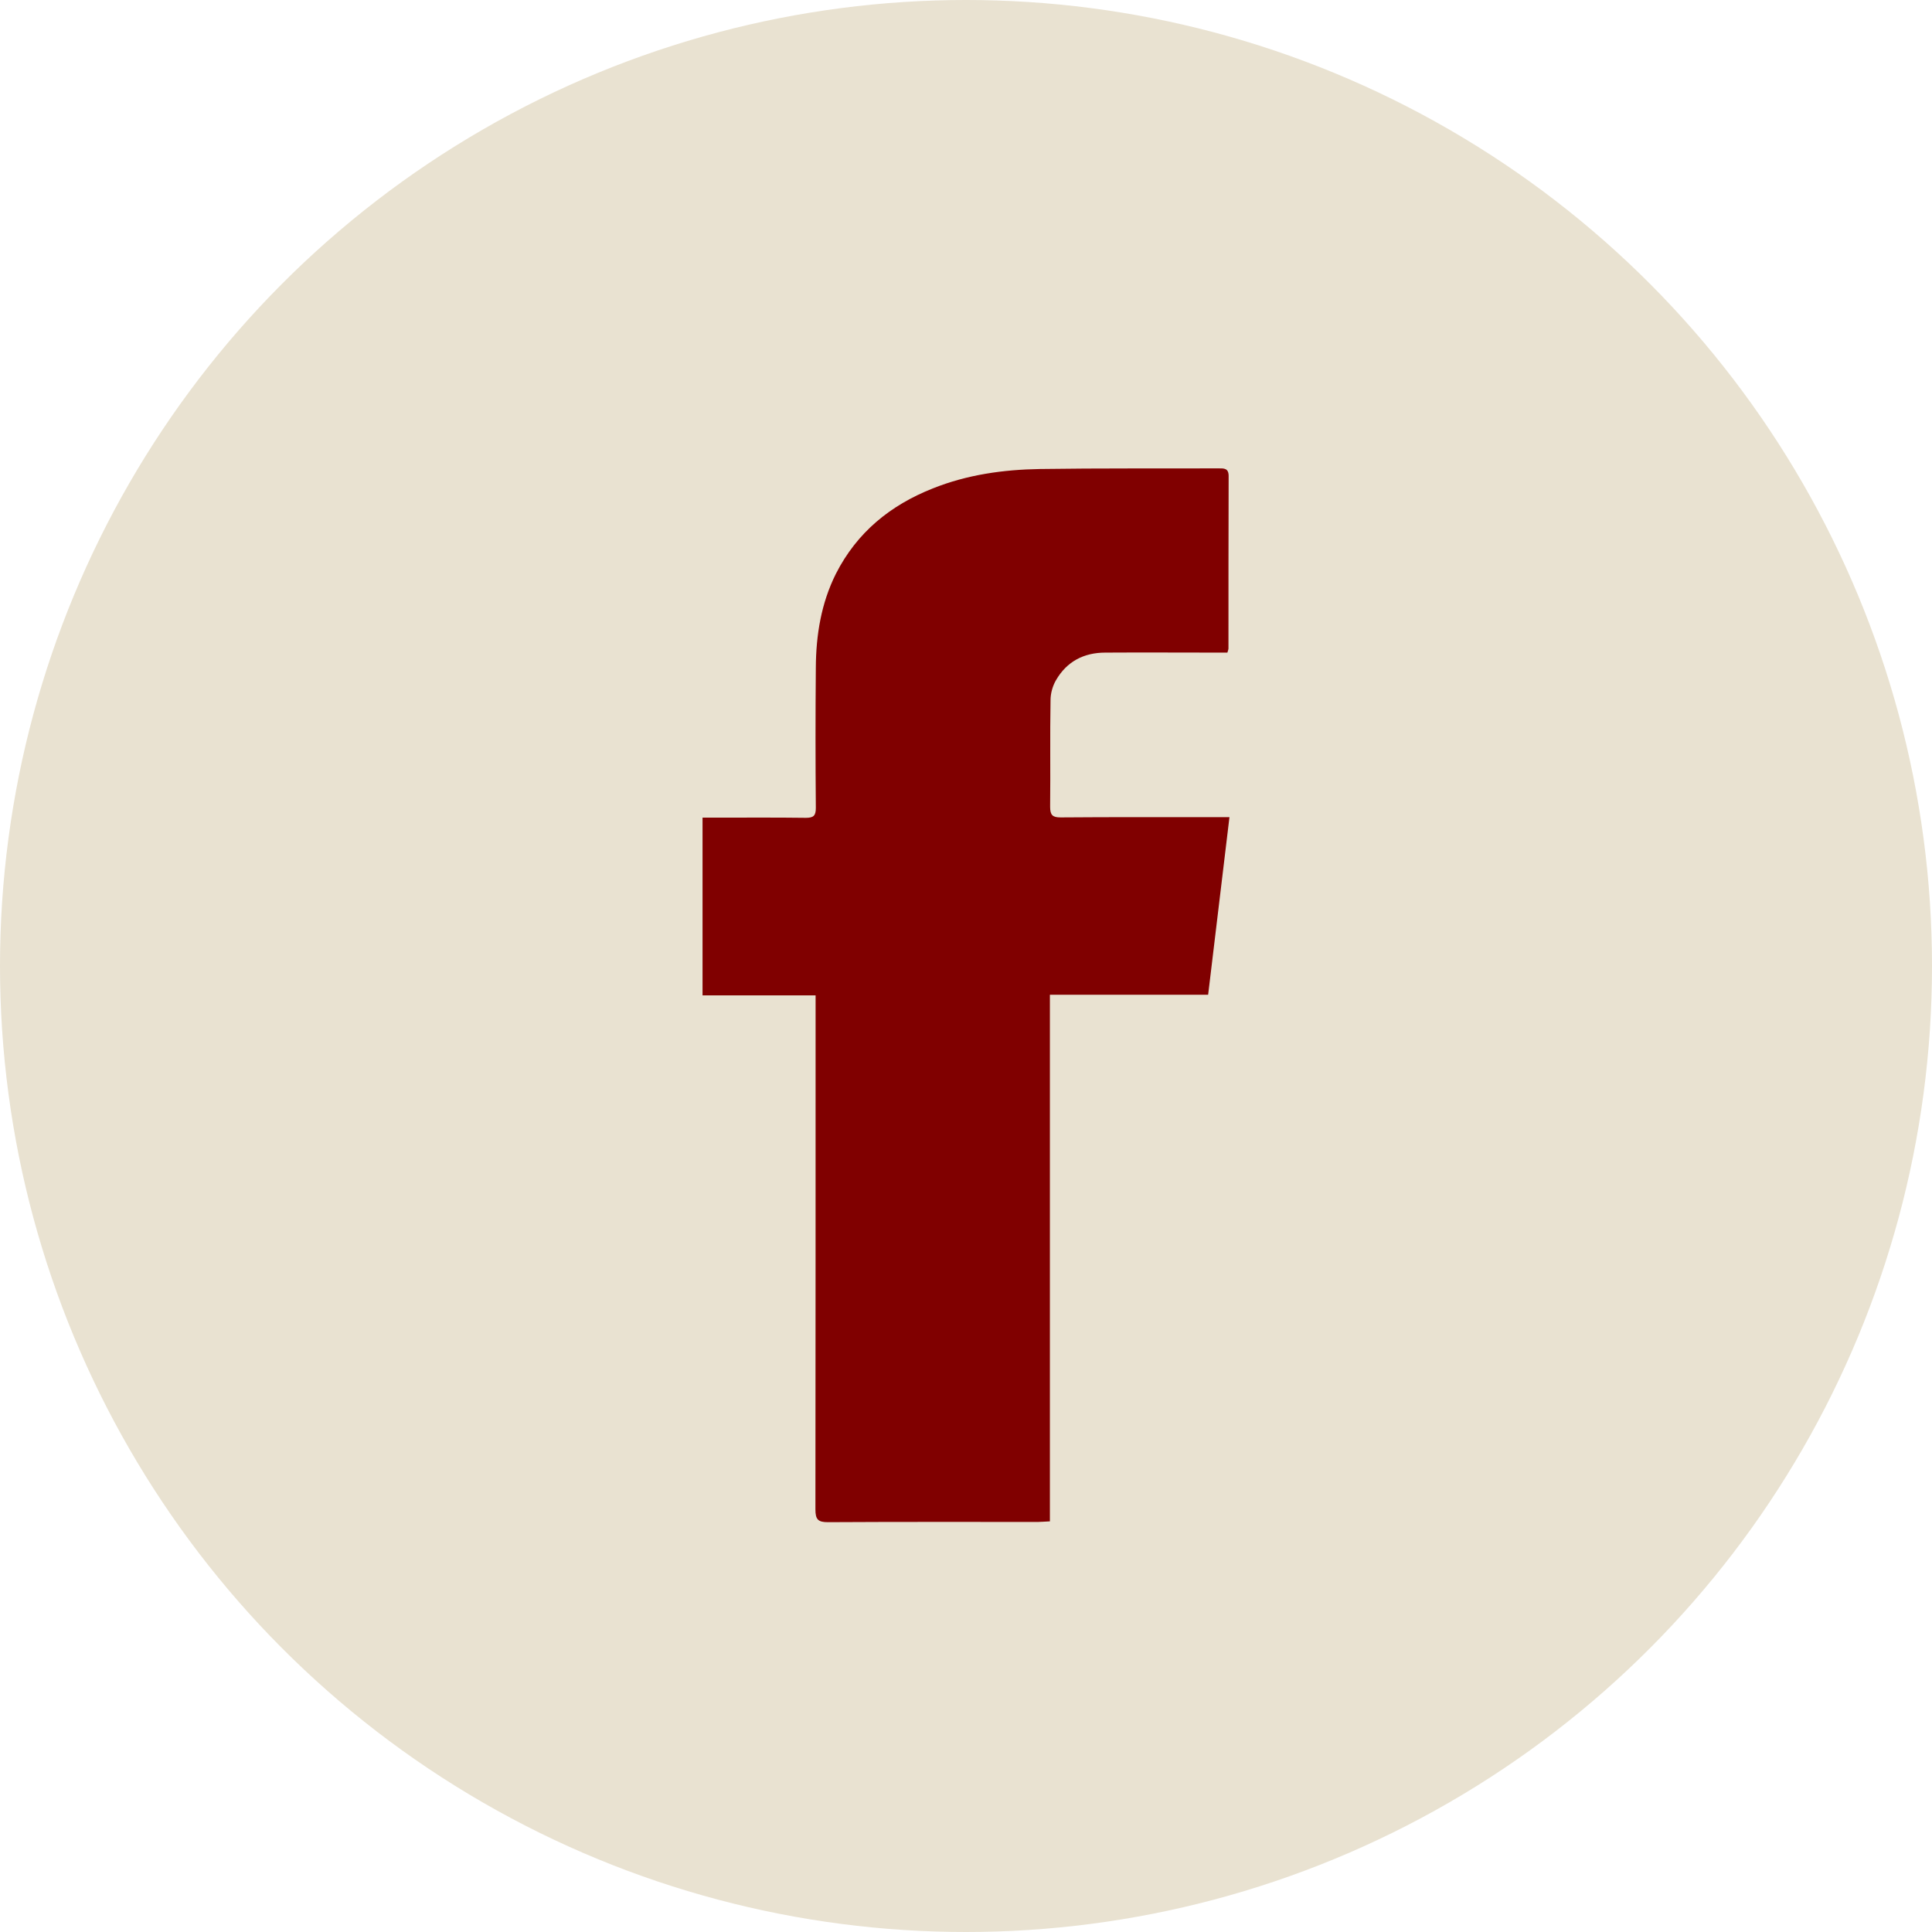 <?xml version="1.0" encoding="UTF-8"?> <svg xmlns="http://www.w3.org/2000/svg" width="33" height="33" viewBox="0 0 33 33" fill="none"> <circle cx="16.5" cy="16.5" r="16.5" fill="#E9E2D1"></circle> <path d="M17.933 25.986C17.846 25.989 17.79 25.996 17.734 25.996C16.535 25.996 15.34 25.993 14.141 26C13.973 26 13.928 25.954 13.928 25.782C13.931 22.939 13.931 20.092 13.931 17.248C13.931 17.173 13.931 17.098 13.931 17.002C13.279 17.002 12.645 17.002 12 17.002C12 15.987 12 14.991 12 13.966C12.067 13.966 12.13 13.966 12.189 13.966C12.715 13.966 13.241 13.962 13.766 13.969C13.899 13.969 13.935 13.93 13.935 13.798C13.928 13.001 13.928 12.201 13.935 11.404C13.938 10.847 14.026 10.304 14.278 9.8C14.639 9.09 15.21 8.629 15.932 8.343C16.521 8.107 17.141 8.021 17.765 8.011C18.782 7.996 19.798 8.004 20.814 8C20.909 8 20.986 7.996 20.986 8.132C20.983 9.115 20.983 10.097 20.983 11.079C20.983 11.09 20.979 11.101 20.965 11.147C20.905 11.147 20.839 11.147 20.772 11.147C20.141 11.147 19.511 11.143 18.88 11.147C18.515 11.147 18.221 11.297 18.035 11.622C17.979 11.719 17.944 11.844 17.944 11.958C17.933 12.565 17.944 13.172 17.937 13.78C17.937 13.923 17.979 13.962 18.116 13.962C18.992 13.955 19.868 13.958 20.744 13.958C20.814 13.958 20.881 13.958 21 13.958C20.877 14.98 20.758 15.98 20.636 16.991C19.724 16.991 18.838 16.991 17.933 16.991C17.933 19.995 17.933 22.982 17.933 25.986Z" fill="#800000"></path> </svg> 